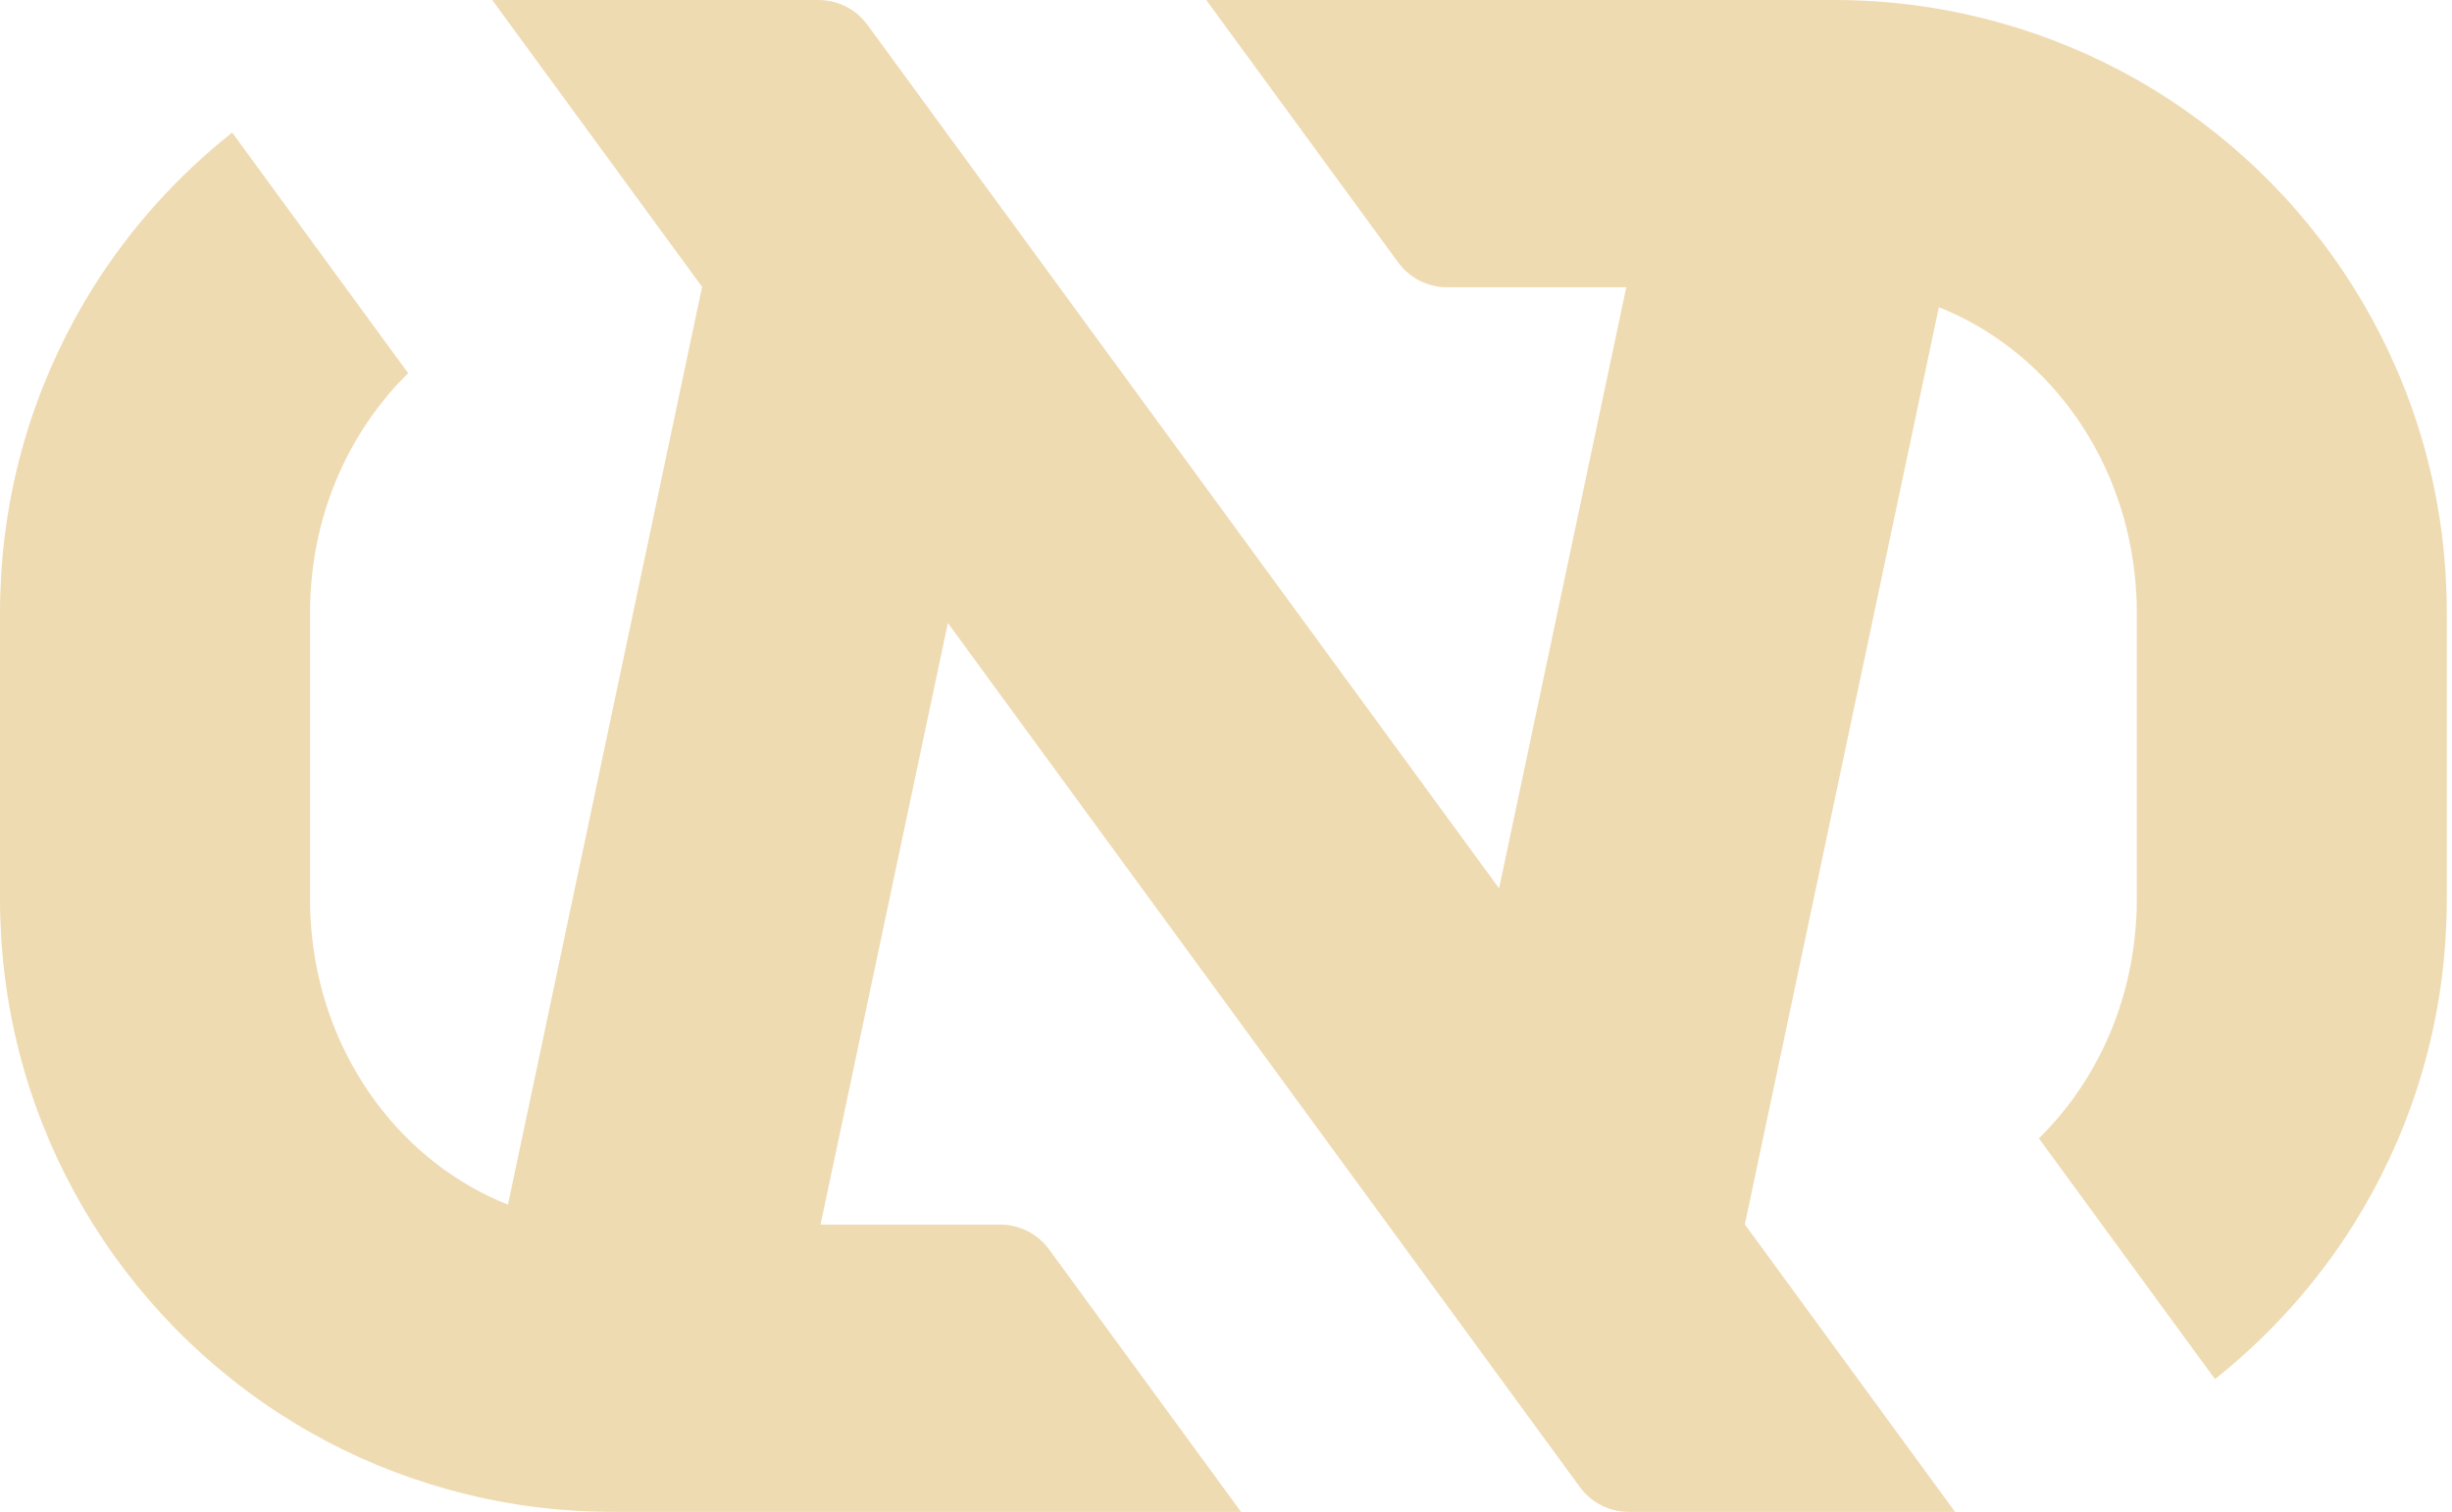 <svg width="227" height="140" viewBox="0 0 227 140" fill="none" xmlns="http://www.w3.org/2000/svg">
<path d="M226.408 53.2C225.82 43.47 222.768 34.398 217.882 26.6C212.898 18.648 205.996 12.026 197.82 7.378C193.858 5.124 189.574 3.332 185.08 2.086C180.222 0.728 175.112 0 169.82 0H111.671L129.444 24.305C130.499 25.748 132.178 26.6 133.965 26.6H150.556L138.782 82.264L80.302 2.294C79.247 0.852 77.568 1.00683e-05 75.782 1.00683e-05H45.57L64.996 26.564L47.026 111.552C37.31 107.702 30.114 98.224 28.896 86.8C28.77 85.652 28.7 84.49 28.7 83.3V56.7C28.7 55.51 28.77 54.348 28.896 53.2C29.677 45.847 32.962 39.316 37.784 34.553L21.495 12.277C16.444 16.273 12.079 21.116 8.638 26.6C3.752 34.398 0.7 43.47 0.112 53.2C0.042 54.362 0 55.524 0 56.7V83.3C0 84.476 0.042 85.638 0.112 86.8C0.7 96.53 3.752 105.602 8.638 113.4C13.622 121.352 20.524 127.974 28.7 132.622C32.662 134.876 36.946 136.668 41.44 137.914C46.298 139.272 51.408 140 56.7 140L114.89 139.999L97.118 115.694C96.064 114.252 94.384 113.4 92.598 113.4H75.964L87.752 57.694L146.26 137.705C147.315 139.148 148.987 140 150.774 140C158.783 140 180.992 140 180.992 140L161.533 113.382L179.494 28.448C189.21 32.298 196.406 41.776 197.624 53.2C197.75 54.348 197.82 55.51 197.82 56.7V83.3C197.82 84.49 197.75 85.652 197.624 86.8C196.843 94.15 193.573 100.679 188.755 105.416L205.055 127.706C210.091 123.71 214.442 118.87 217.882 113.4C222.768 105.602 225.82 96.53 226.408 86.8C226.478 85.638 226.52 84.476 226.52 83.3V56.7C226.52 55.524 226.478 54.362 226.408 53.2Z" fill="#EFDBB2"/>
</svg>
